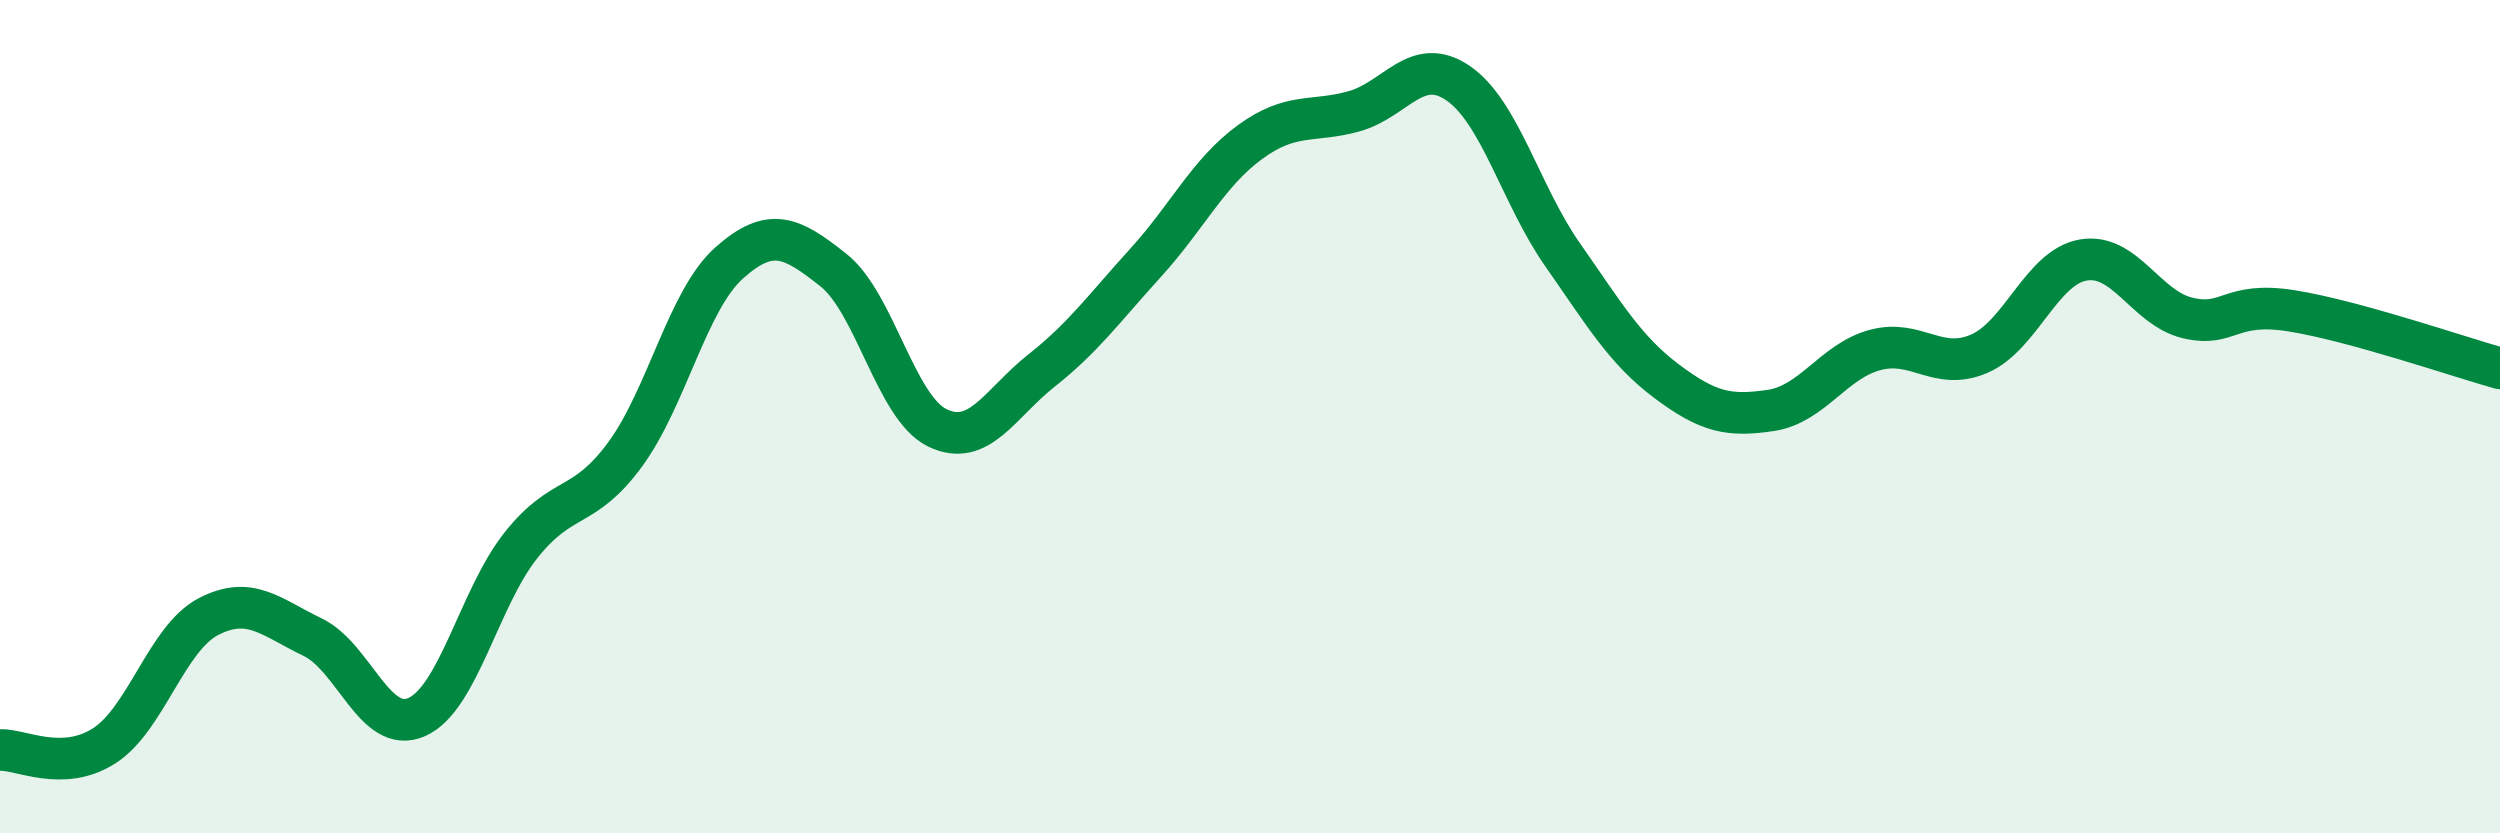 
    <svg width="60" height="20" viewBox="0 0 60 20" xmlns="http://www.w3.org/2000/svg">
      <path
        d="M 0,18 C 0.5,17.98 1.5,18.54 2.5,17.9 C 3.5,17.26 4,15.32 5,14.8 C 6,14.28 6.5,14.81 7.5,15.29 C 8.5,15.77 9,17.65 10,17.21 C 11,16.77 11.5,14.35 12.5,13.09 C 13.5,11.83 14,12.27 15,10.91 C 16,9.55 16.5,7.2 17.5,6.31 C 18.5,5.42 19,5.69 20,6.48 C 21,7.27 21.5,9.79 22.5,10.27 C 23.5,10.75 24,9.68 25,8.89 C 26,8.1 26.5,7.4 27.5,6.3 C 28.5,5.2 29,4.14 30,3.41 C 31,2.68 31.5,2.95 32.5,2.67 C 33.5,2.39 34,1.31 35,2 C 36,2.69 36.5,4.68 37.5,6.11 C 38.5,7.54 39,8.4 40,9.15 C 41,9.9 41.5,10 42.5,9.85 C 43.5,9.7 44,8.67 45,8.4 C 46,8.13 46.5,8.92 47.5,8.49 C 48.5,8.06 49,6.41 50,6.24 C 51,6.07 51.5,7.39 52.5,7.63 C 53.5,7.87 53.5,7.22 55,7.46 C 56.5,7.7 59,8.56 60,8.84L60 20L0 20Z"
        fill="#008740"
        opacity="0.1"
        stroke-linecap="round"
        stroke-linejoin="round"
      />
      <path
        d="M 0,18 C 0.5,17.98 1.5,18.54 2.5,17.9 C 3.5,17.26 4,15.32 5,14.8 C 6,14.28 6.5,14.81 7.5,15.29 C 8.5,15.77 9,17.65 10,17.21 C 11,16.77 11.5,14.35 12.5,13.09 C 13.5,11.83 14,12.27 15,10.91 C 16,9.55 16.5,7.2 17.5,6.31 C 18.5,5.42 19,5.69 20,6.48 C 21,7.27 21.5,9.79 22.5,10.27 C 23.5,10.75 24,9.68 25,8.89 C 26,8.1 26.5,7.4 27.5,6.3 C 28.5,5.2 29,4.14 30,3.41 C 31,2.68 31.5,2.95 32.5,2.67 C 33.5,2.39 34,1.31 35,2 C 36,2.69 36.5,4.68 37.5,6.11 C 38.5,7.54 39,8.4 40,9.15 C 41,9.9 41.5,10 42.5,9.85 C 43.5,9.7 44,8.67 45,8.4 C 46,8.13 46.5,8.92 47.5,8.49 C 48.5,8.06 49,6.41 50,6.24 C 51,6.07 51.5,7.39 52.5,7.63 C 53.5,7.87 53.5,7.22 55,7.46 C 56.5,7.7 59,8.56 60,8.84"
        stroke="#008740"
        stroke-width="1"
        fill="none"
        stroke-linecap="round"
        stroke-linejoin="round"
      />
    </svg>
  